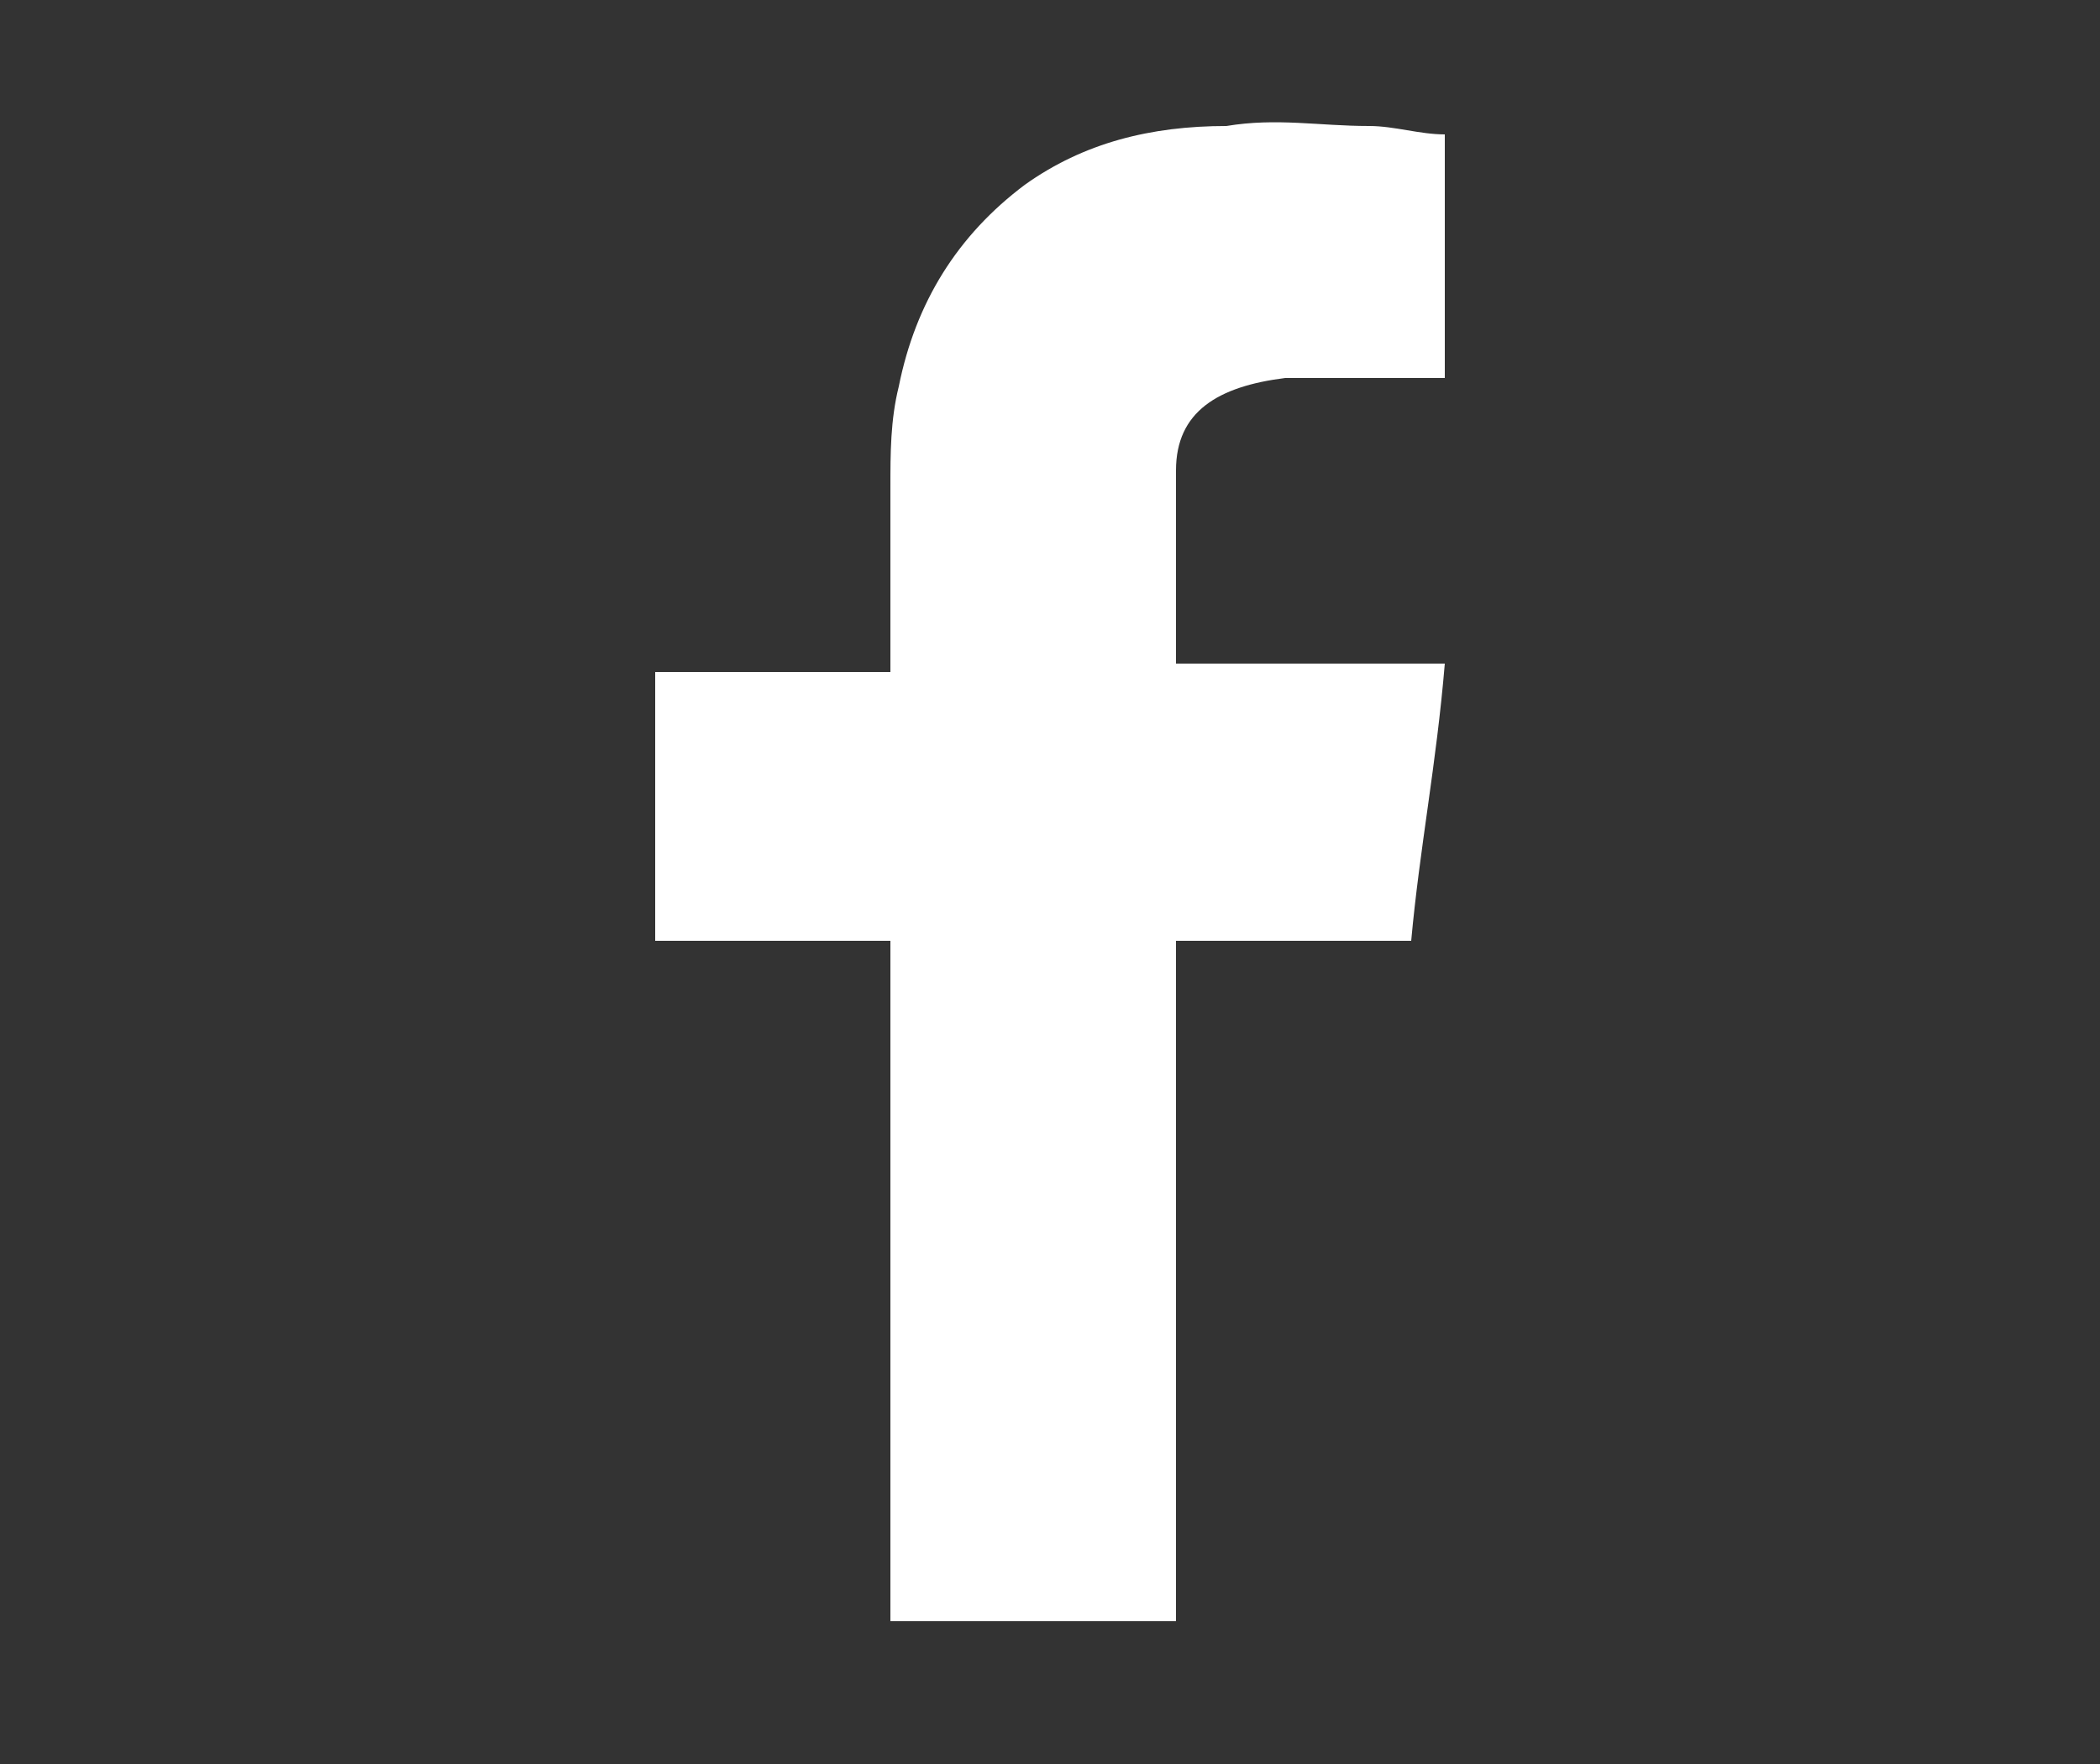 <?xml version="1.0" encoding="utf-8"?>
<!-- Generator: Adobe Illustrator 28.2.0, SVG Export Plug-In . SVG Version: 6.00 Build 0)  -->
<svg version="1.1" id="Ebene_1" xmlns="http://www.w3.org/2000/svg" xmlns:xlink="http://www.w3.org/1999/xlink" x="0px" y="0px"
	 viewBox="0 0 25 21" style="enable-background:new 0 0 25 21;" xml:space="preserve">
<rect x="0" y="0" width="25" height="21" fill="#333333" stroke="none"/>
<style type="text/css">
	.st0{fill-rule:evenodd;clip-rule:evenodd;fill:#FFFFFF;}
</style>
<path class="st0" d="M15.3,4.5c0.6,0,1.1,0,1.7,0c0.1,0,0.1,0,0.2,0V1.6c-0.3,0-0.6-0.1-0.9-0.1c-0.6,0-1.1-0.1-1.7,0
	c-0.9,0-1.7,0.2-2.4,0.7c-0.8,0.6-1.3,1.4-1.5,2.4c-0.1,0.4-0.1,0.8-0.1,1.2c0,0.7,0,1.3,0,2v0.2H7.8v3.2h2.8v8.1h3.4v-8.1h2.8
	c0.1-1.1,0.3-2.1,0.4-3.3c-0.2,0-0.4,0-0.6,0c-0.8,0-2.6,0-2.6,0s0-1.6,0-2.3C14,4.9,14.5,4.6,15.3,4.5z"/>
</svg>
